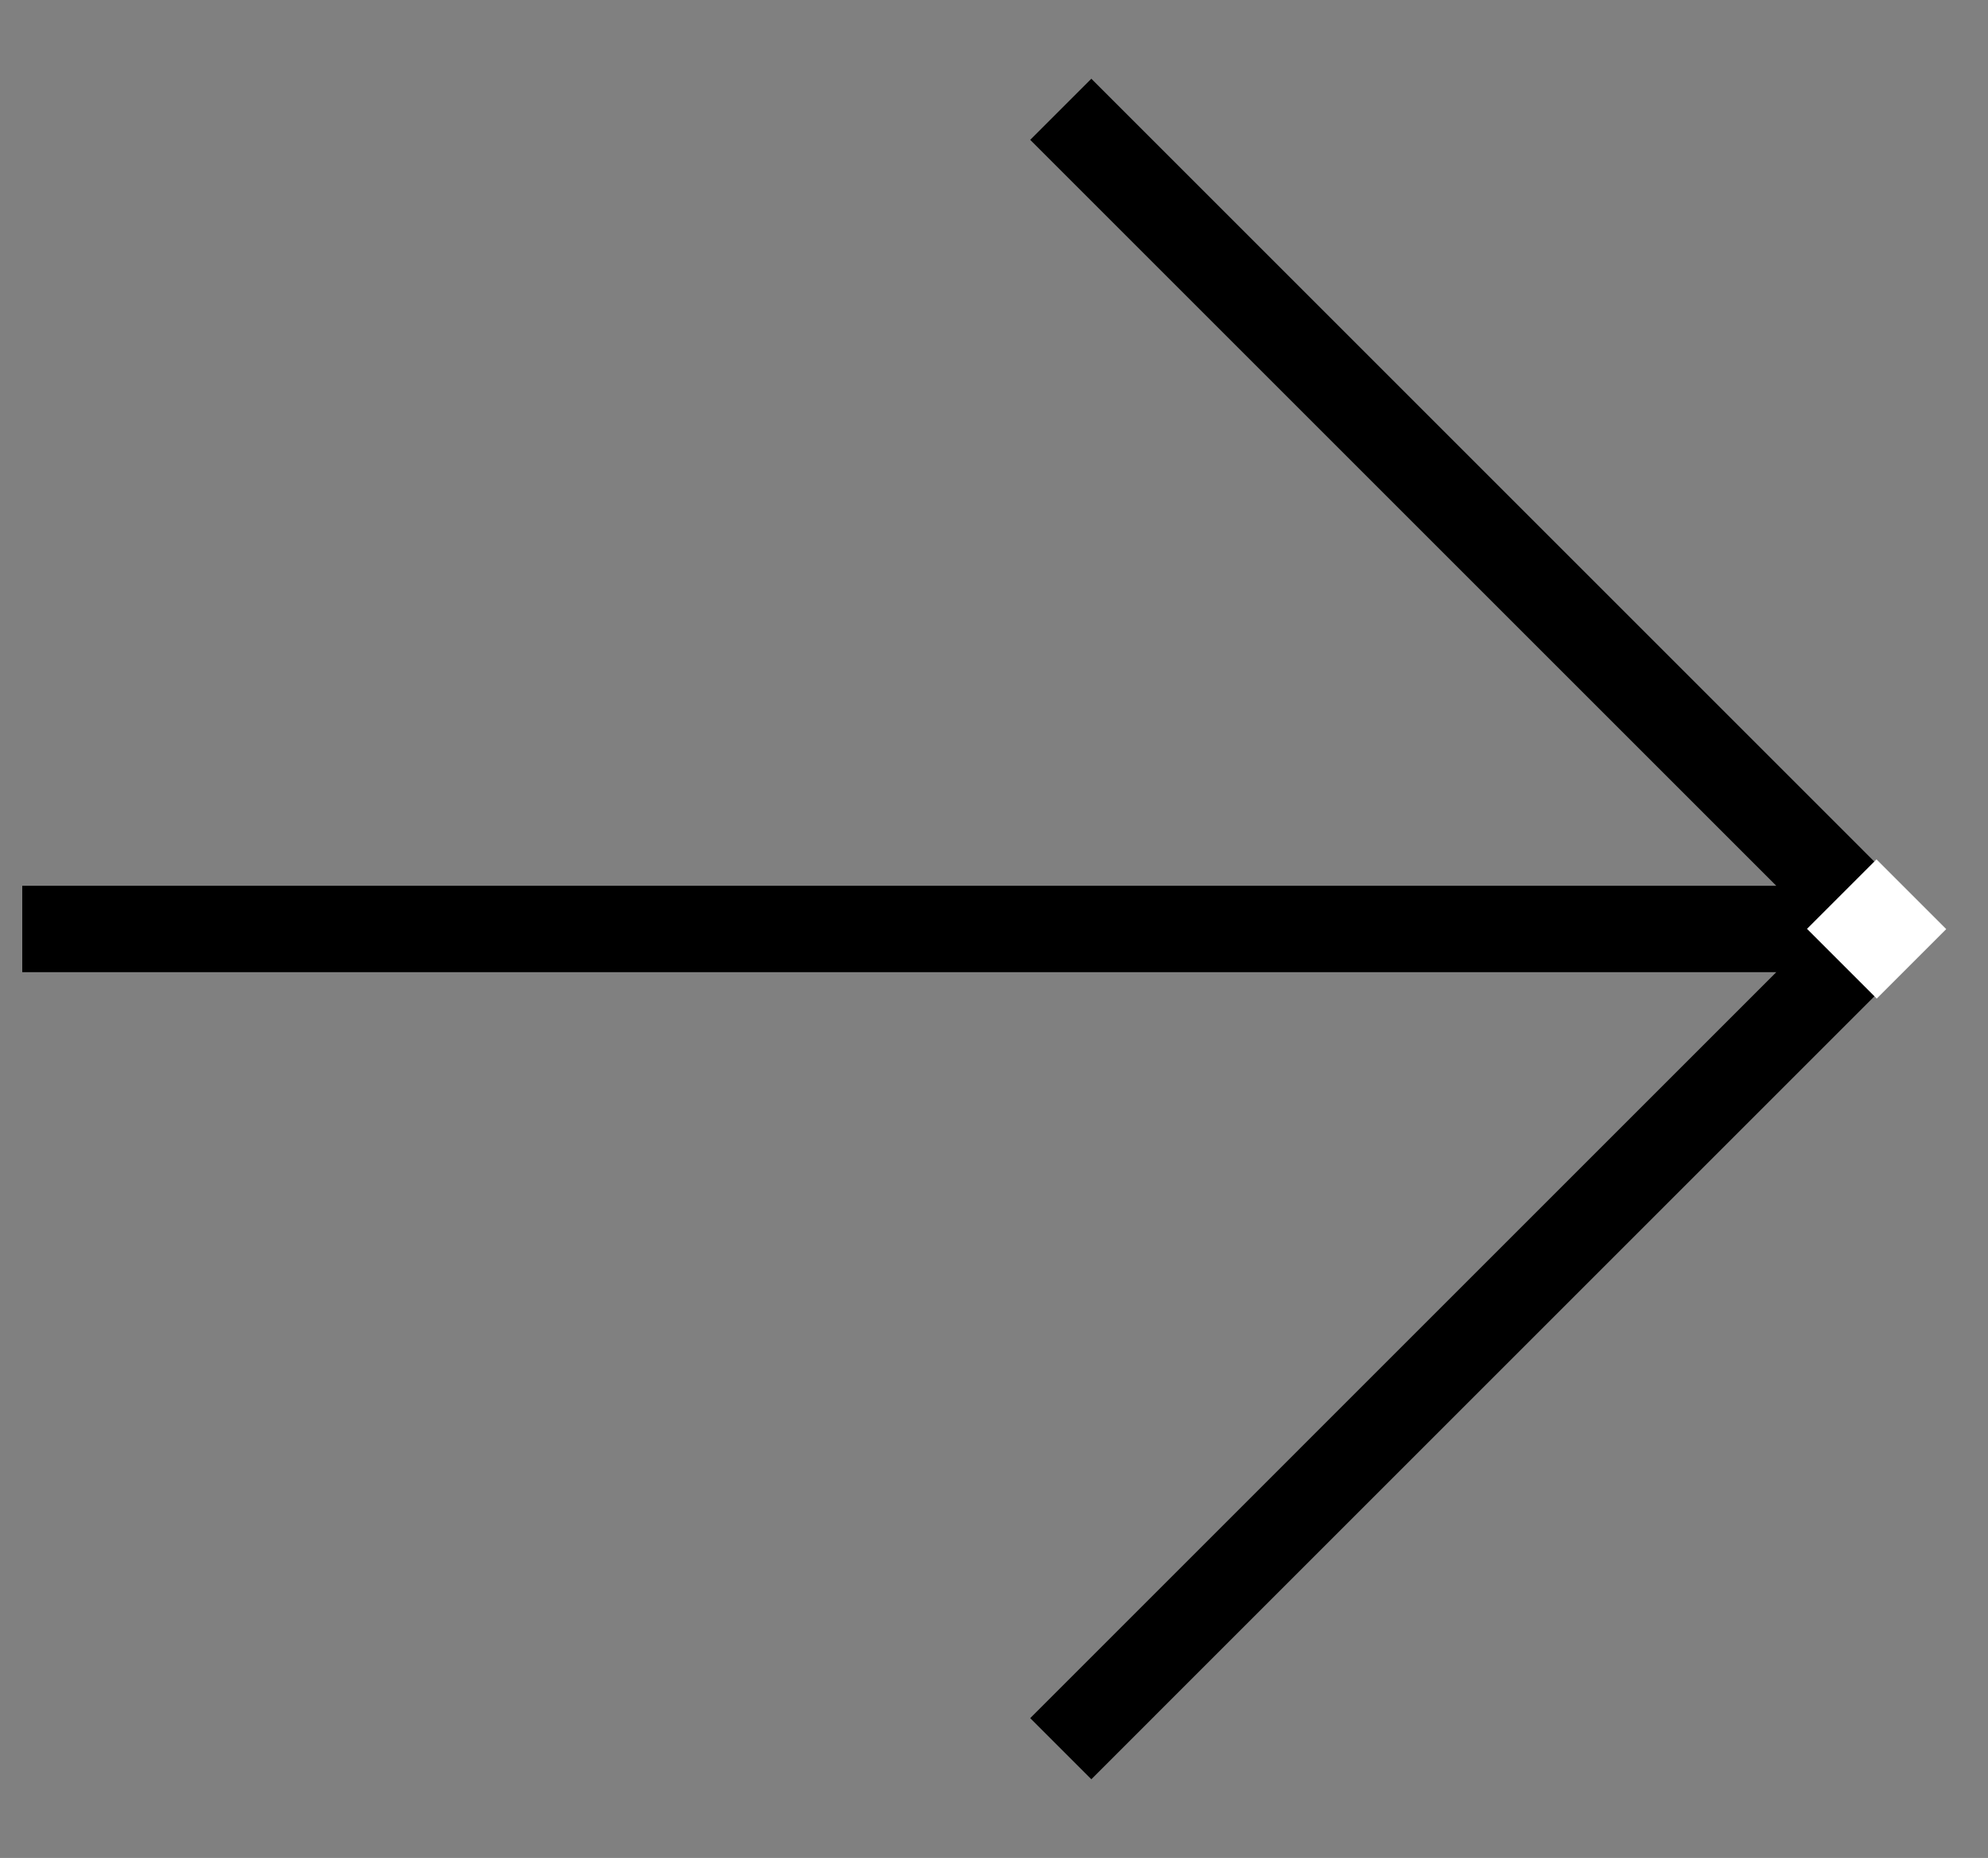 <?xml version="1.0" encoding="UTF-8"?> <svg xmlns="http://www.w3.org/2000/svg" width="46" height="43" viewBox="0 0 46 43" fill="none"><rect x="0" y="0" width="46" height="43" fill="#808080" stroke="none"/><path d="M0.515 21.5H43.515M43.515 21.5L24.545 2.529M43.515 21.5L24.545 40.471" stroke="black" stroke-width="2"></path><rect x="43.42" y="19.889" width="2.282" height="2.274" transform="rotate(45 43.42 19.889)" fill="white"></rect></svg> 
